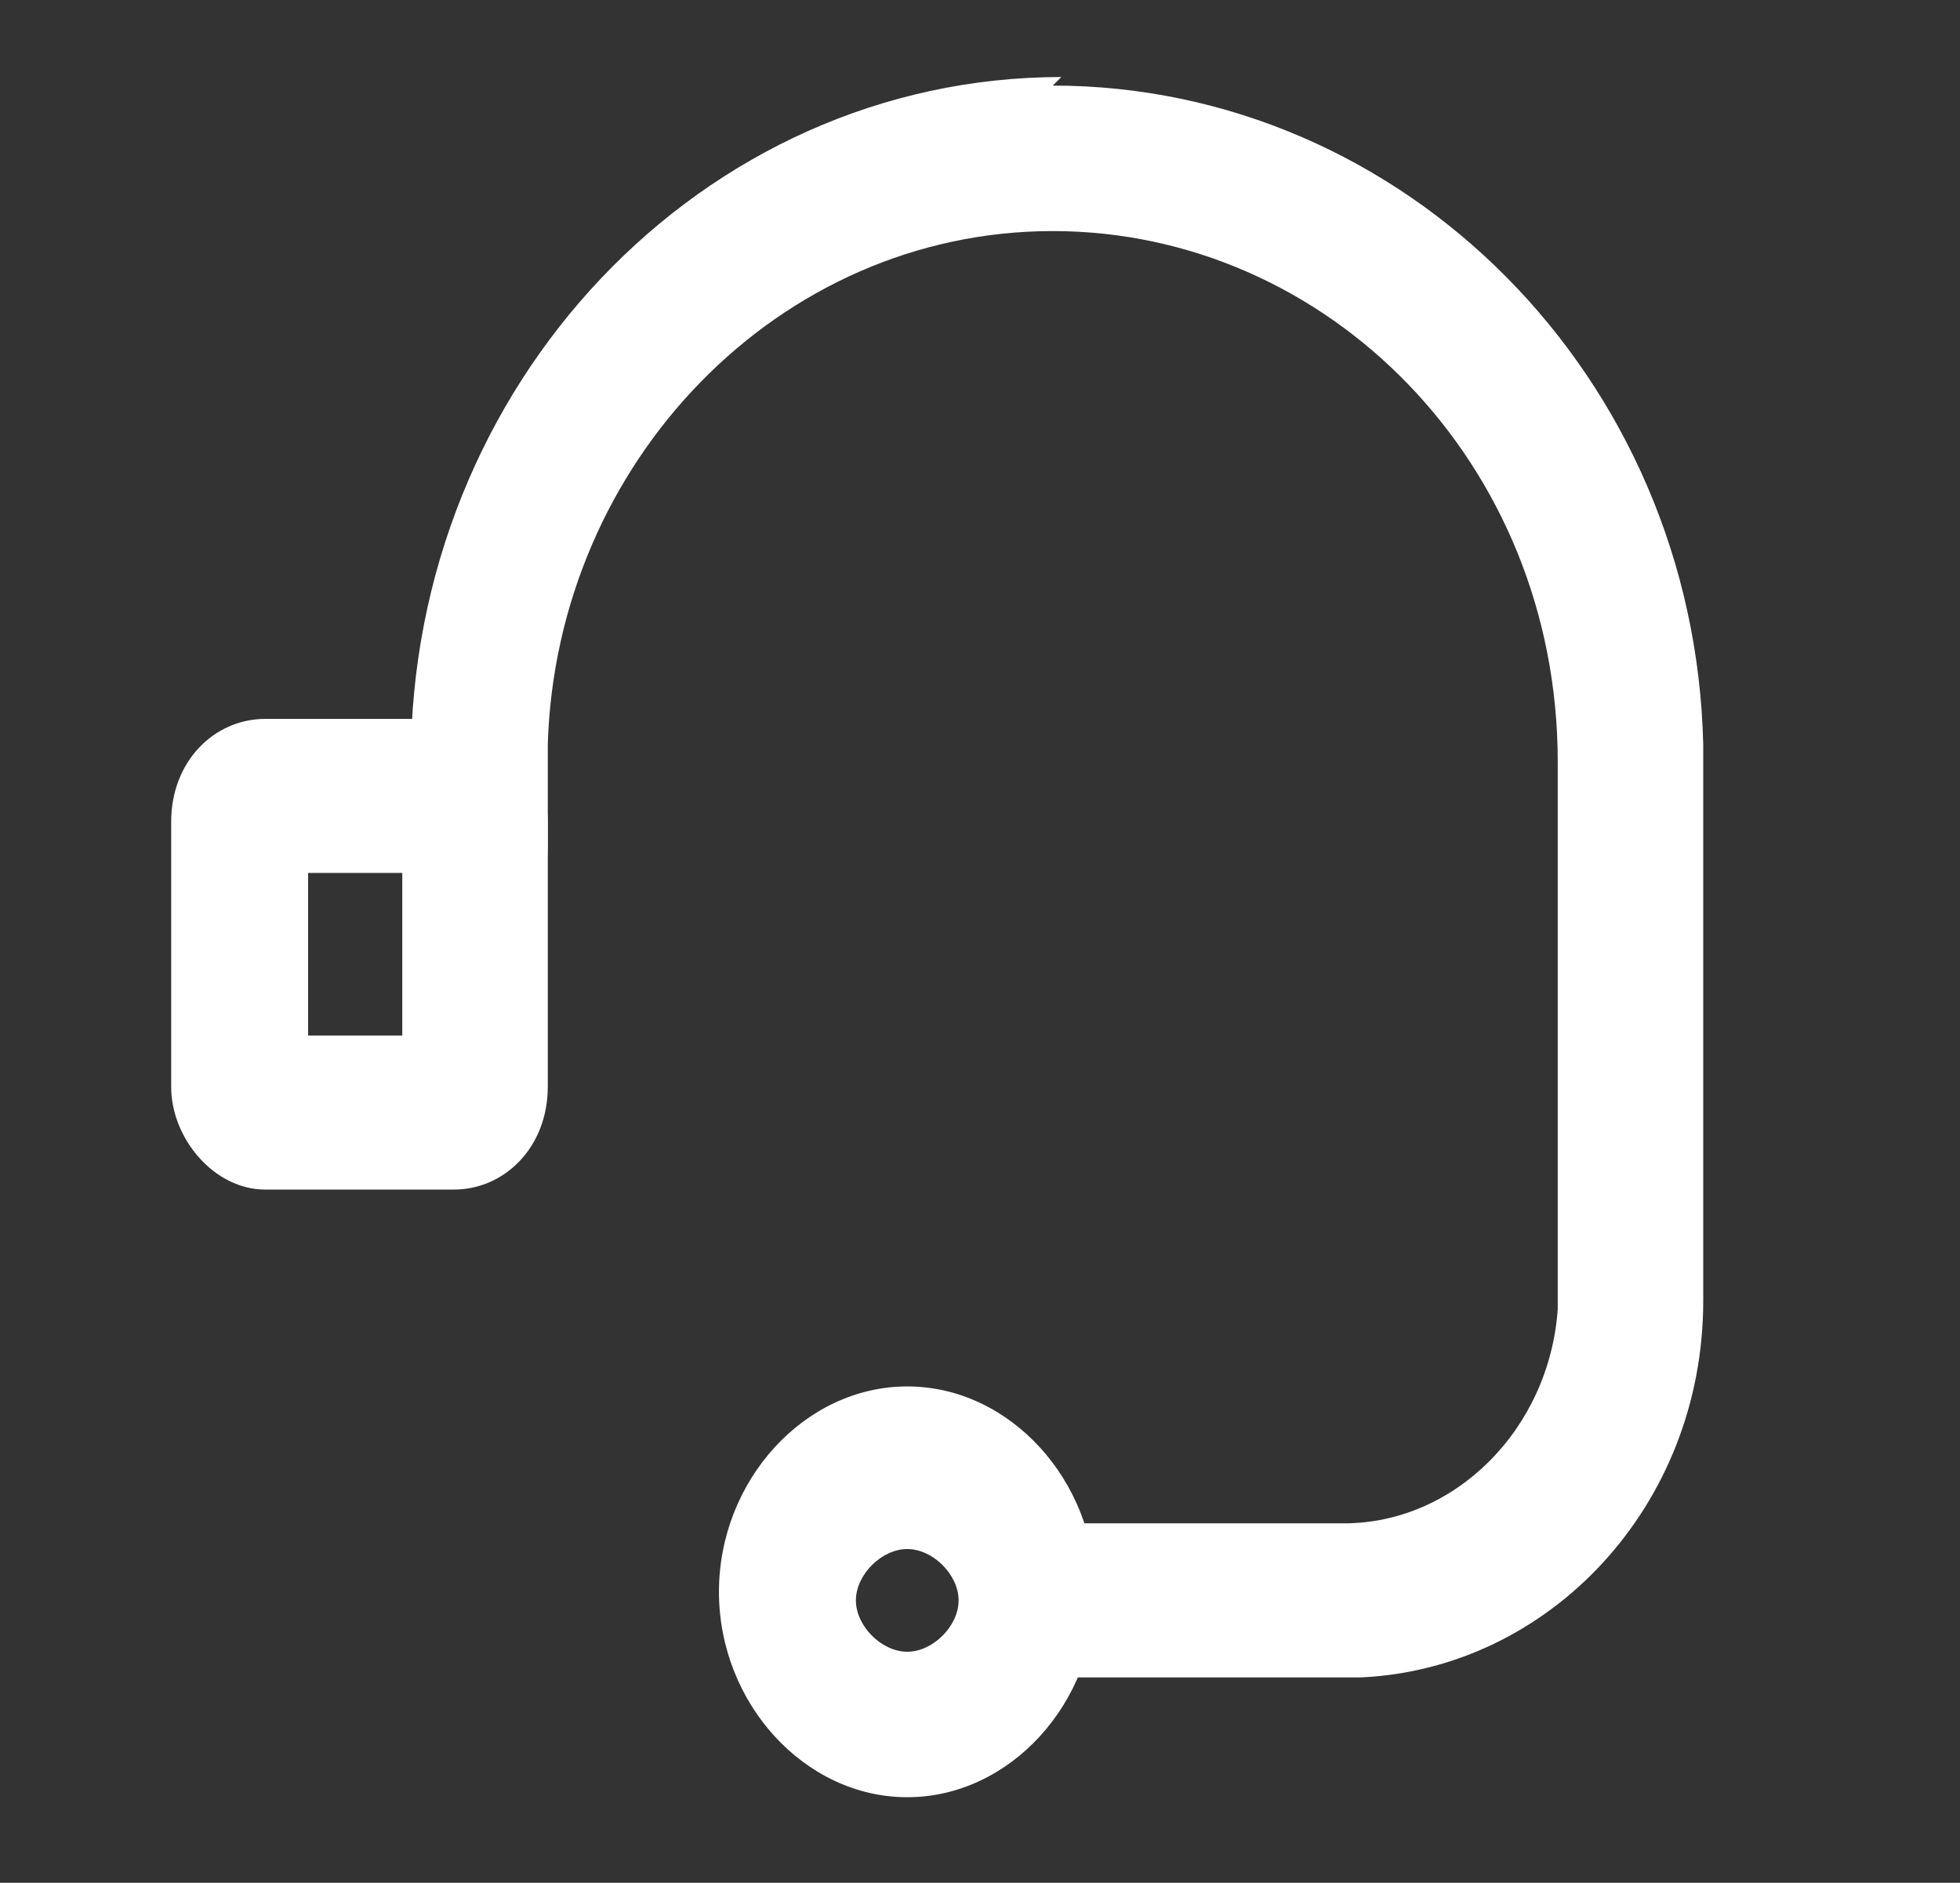 <?xml version="1.0" encoding="UTF-8"?>
<svg xmlns="http://www.w3.org/2000/svg" version="1.1" viewBox="0 0 22.9 22">
  <rect x="0" y="0" width="22.9" height="22" fill="#333333" stroke="none"/>
  <defs>
    <style>
      .cls-1, .cls-2 {
        fill: #fff;
      }

      .cls-2 {
        fill-rule: evenodd;
      }
    </style>
  </defs>
  <!-- Generator: Adobe Illustrator 28.6.0, SVG Export Plug-In . SVG Version: 1.2.0 Build 709)  -->
  <g>
    <g id="_Слой_1" data-name="Слой_1">
      <path class="cls-1" d="M12.3,1c4.1,0,7.5,3.4,7.6,7.7v.3s0,6.2,0,6.2c0,2.4-1.8,4.3-4,4.4h-.2s-3.4,0-3.4,0c-.5,0-.8-.4-.8-.9s.3-.8.7-.9h.1s3.4,0,3.4,0c1.3,0,2.4-1.1,2.5-2.5v-.2s0-6.2,0-6.2c0-3.5-2.7-6.2-5.9-6.2s-5.8,2.7-5.9,6v.3s0,.9,0,.9c0,.5-.4.9-.8.9s-.8-.3-.8-.8h0v-1.1c0-4.4,3.4-8,7.6-8Z"/>
      <path class="cls-2" d="M6.4,9.6c0-.6-.5-1.2-1.1-1.2h-2.2c-.6,0-1.1.5-1.1,1.2v3.1c0,.6.5,1.2,1.1,1.2h2.2c.6,0,1.1-.5,1.1-1.2v-3.1ZM3.6,10.2h1.1v1.9h-1.1v-1.9Z"/>
      <path class="cls-2" d="M10.6,21c1.2,0,2.2-1.1,2.2-2.4s-1-2.4-2.2-2.4-2.2,1.1-2.2,2.4,1,2.4,2.2,2.4ZM10.6,18.1c.3,0,.6.3.6.6s-.3.6-.6.6-.6-.3-.6-.6.3-.6.6-.6Z"/>
    </g>
  </g>
</svg>